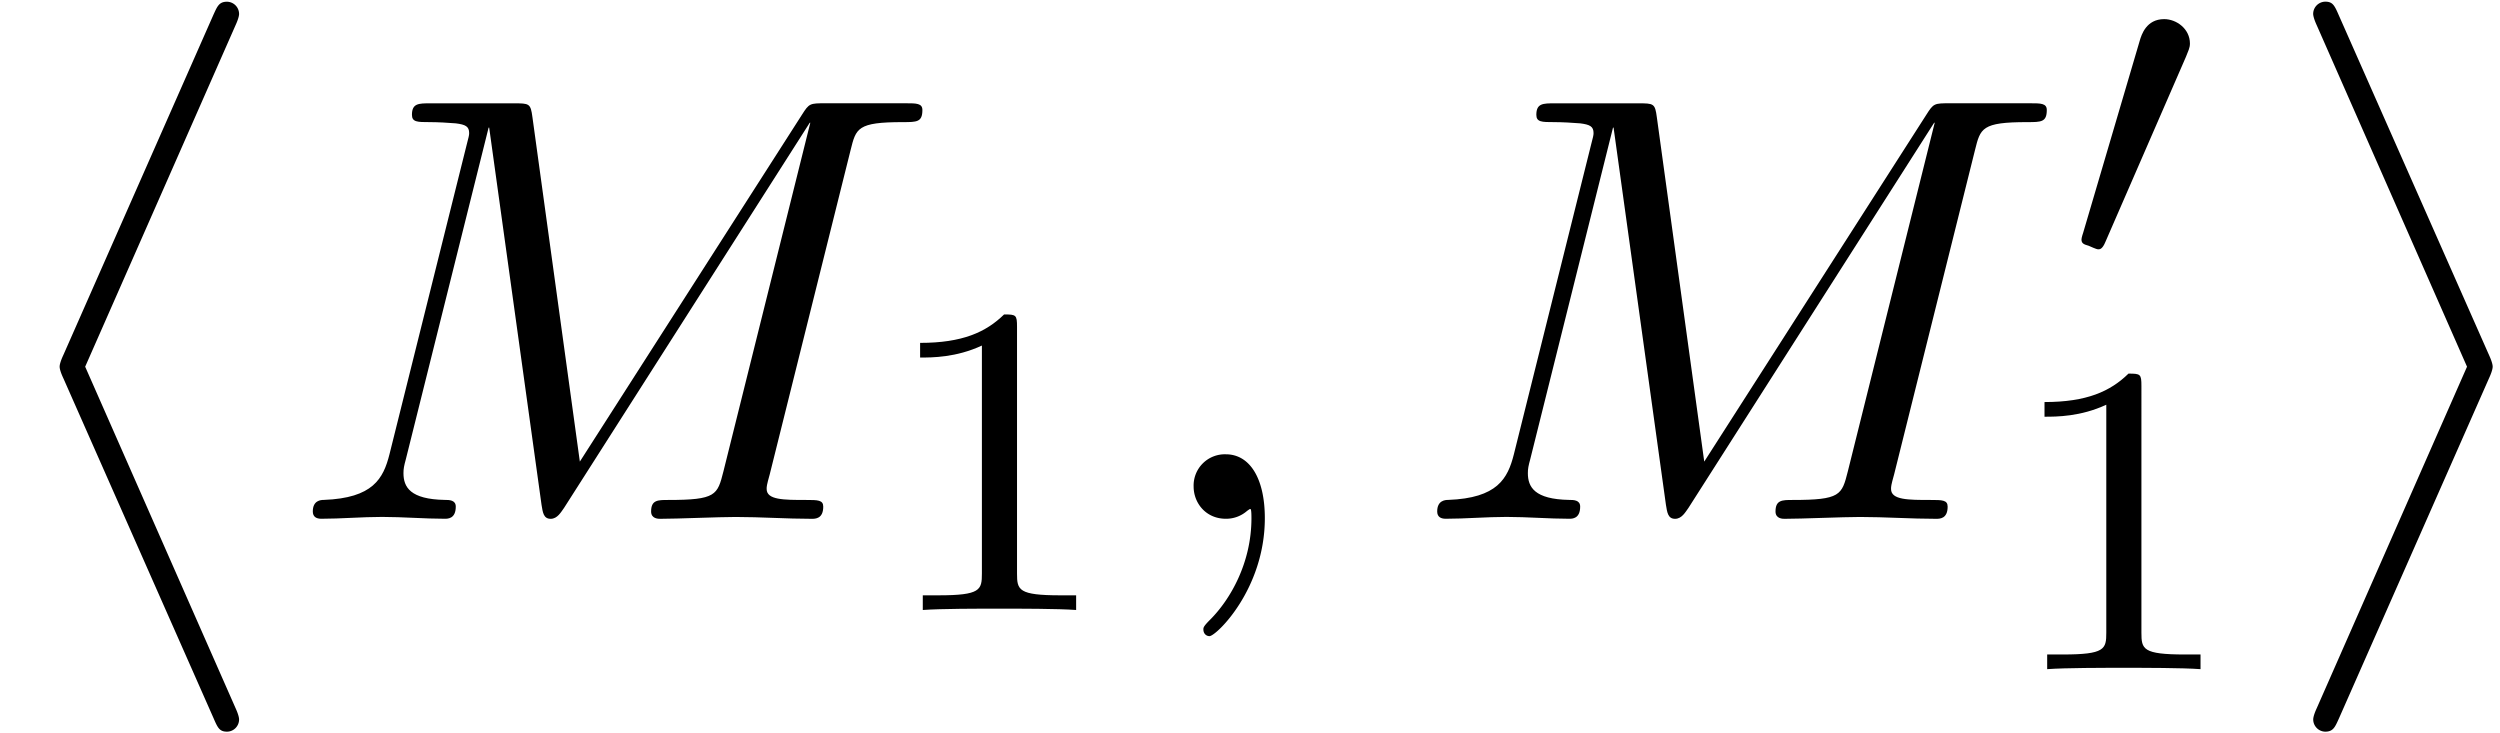 <svg xmlns="http://www.w3.org/2000/svg" xmlns:xlink="http://www.w3.org/1999/xlink" width="75" height="22" viewBox="1872.02 1483.186 44.832 13.151"><defs><path id="g1-48" d="M2.112-3.778c.04-.103.072-.16.072-.239 0-.263-.24-.438-.462-.438-.32 0-.407.279-.439.39L.271-.63c-.032.096-.032.12-.032.128 0 .072.048.088.128.111.143.064.159.064.175.064.024 0 .072 0 .127-.135z"/><path id="g3-49" d="M2.503-5.077c0-.215-.016-.223-.232-.223-.326.319-.749.51-1.506.51v.263c.215 0 .646 0 1.108-.215v4.088c0 .295-.024.391-.781.391H.813V0c.327-.024 1.012-.024 1.37-.024s1.053 0 1.38.024v-.263h-.28c-.756 0-.78-.096-.78-.39z"/><path id="g0-10" d="M3.83 12.415c.075.174.108.24.24.24.12 0 .217-.099.217-.219 0-.01 0-.065-.065-.207L1.527 6.11 4.222-.01c.065-.142.065-.196.065-.207a.22.22 0 0 0-.218-.218c-.142 0-.174.087-.24.229L1.135 5.902c-.066.142-.066.196-.066.207s0 .066.066.207z"/><path id="g0-11" d="M3.61 6.11.917 12.23c-.065.14-.065.195-.065.206 0 .12.098.219.218.219.142 0 .175-.088.24-.23l2.695-6.109c.065-.141.065-.196.065-.207s0-.065-.065-.207L1.309-.196c-.076-.175-.109-.24-.24-.24a.22.22 0 0 0-.218.218c0 .01 0 .065.065.207z"/><path id="g2-59" d="M2.215-.01c0-.72-.273-1.146-.699-1.146a.56.56 0 0 0-.578.578c0 .294.218.578.578.578a.57.57 0 0 0 .382-.142c.033-.022.044-.033.055-.033s.022.011.022.164c0 .807-.382 1.462-.742 1.822-.12.12-.12.142-.12.174 0 .077.054.12.109.12.12 0 .993-.84.993-2.116"/><path id="g2-77" d="M10.102-6.61c.098-.394.12-.503.938-.503.25 0 .35 0 .35-.218 0-.12-.11-.12-.295-.12h-1.44c-.284 0-.295 0-.426.207L5.247-1.025 4.397-7.2c-.033-.25-.055-.25-.339-.25H2.564c-.208 0-.328 0-.328.206 0 .131.099.131.317.131.142 0 .338.011.469.022.174.022.24.055.24.175 0 .043-.011.076-.044.207L1.833-1.156c-.11.436-.295.785-1.178.818-.055 0-.197.01-.197.207 0 .098.066.131.153.131.349 0 .73-.033 1.09-.033.372 0 .764.033 1.124.033.055 0 .197 0 .197-.218 0-.12-.12-.12-.197-.12-.621-.011-.741-.23-.741-.48 0-.077.01-.131.043-.251l1.484-5.946h.01L4.56-.25c.022.131.033.251.164.251.12 0 .185-.12.24-.196L9.37-7.102h.01L7.822-.85c-.108.426-.13.513-.992.513-.185 0-.305 0-.305.207 0 .131.13.131.163.131.306 0 1.048-.033 1.353-.033.447 0 .916.033 1.364.033.065 0 .207 0 .207-.218 0-.12-.098-.12-.306-.12-.403 0-.709 0-.709-.197 0-.043 0-.065.055-.261z"/></defs><g id="page1"><use xlink:href="#g0-10" x="1872.02" y="1483.652"/><use xlink:href="#g2-77" x="1877.171" y="1492.489"/><use xlink:href="#g3-49" x="1887.755" y="1494.125"/><use xlink:href="#g2-59" x="1892.487" y="1492.489"/><use xlink:href="#g2-77" x="1897.335" y="1492.489"/><use xlink:href="#g1-48" x="1909.108" y="1487.984"/><use xlink:href="#g3-49" x="1907.919" y="1495.186"/><use xlink:href="#g0-11" x="1912.651" y="1483.652"/></g><script type="text/ecmascript">if(window.parent.postMessage)window.parent.postMessage(&quot;4.82806|56.25|16.5|&quot;+window.location,&quot;*&quot;);</script></svg>